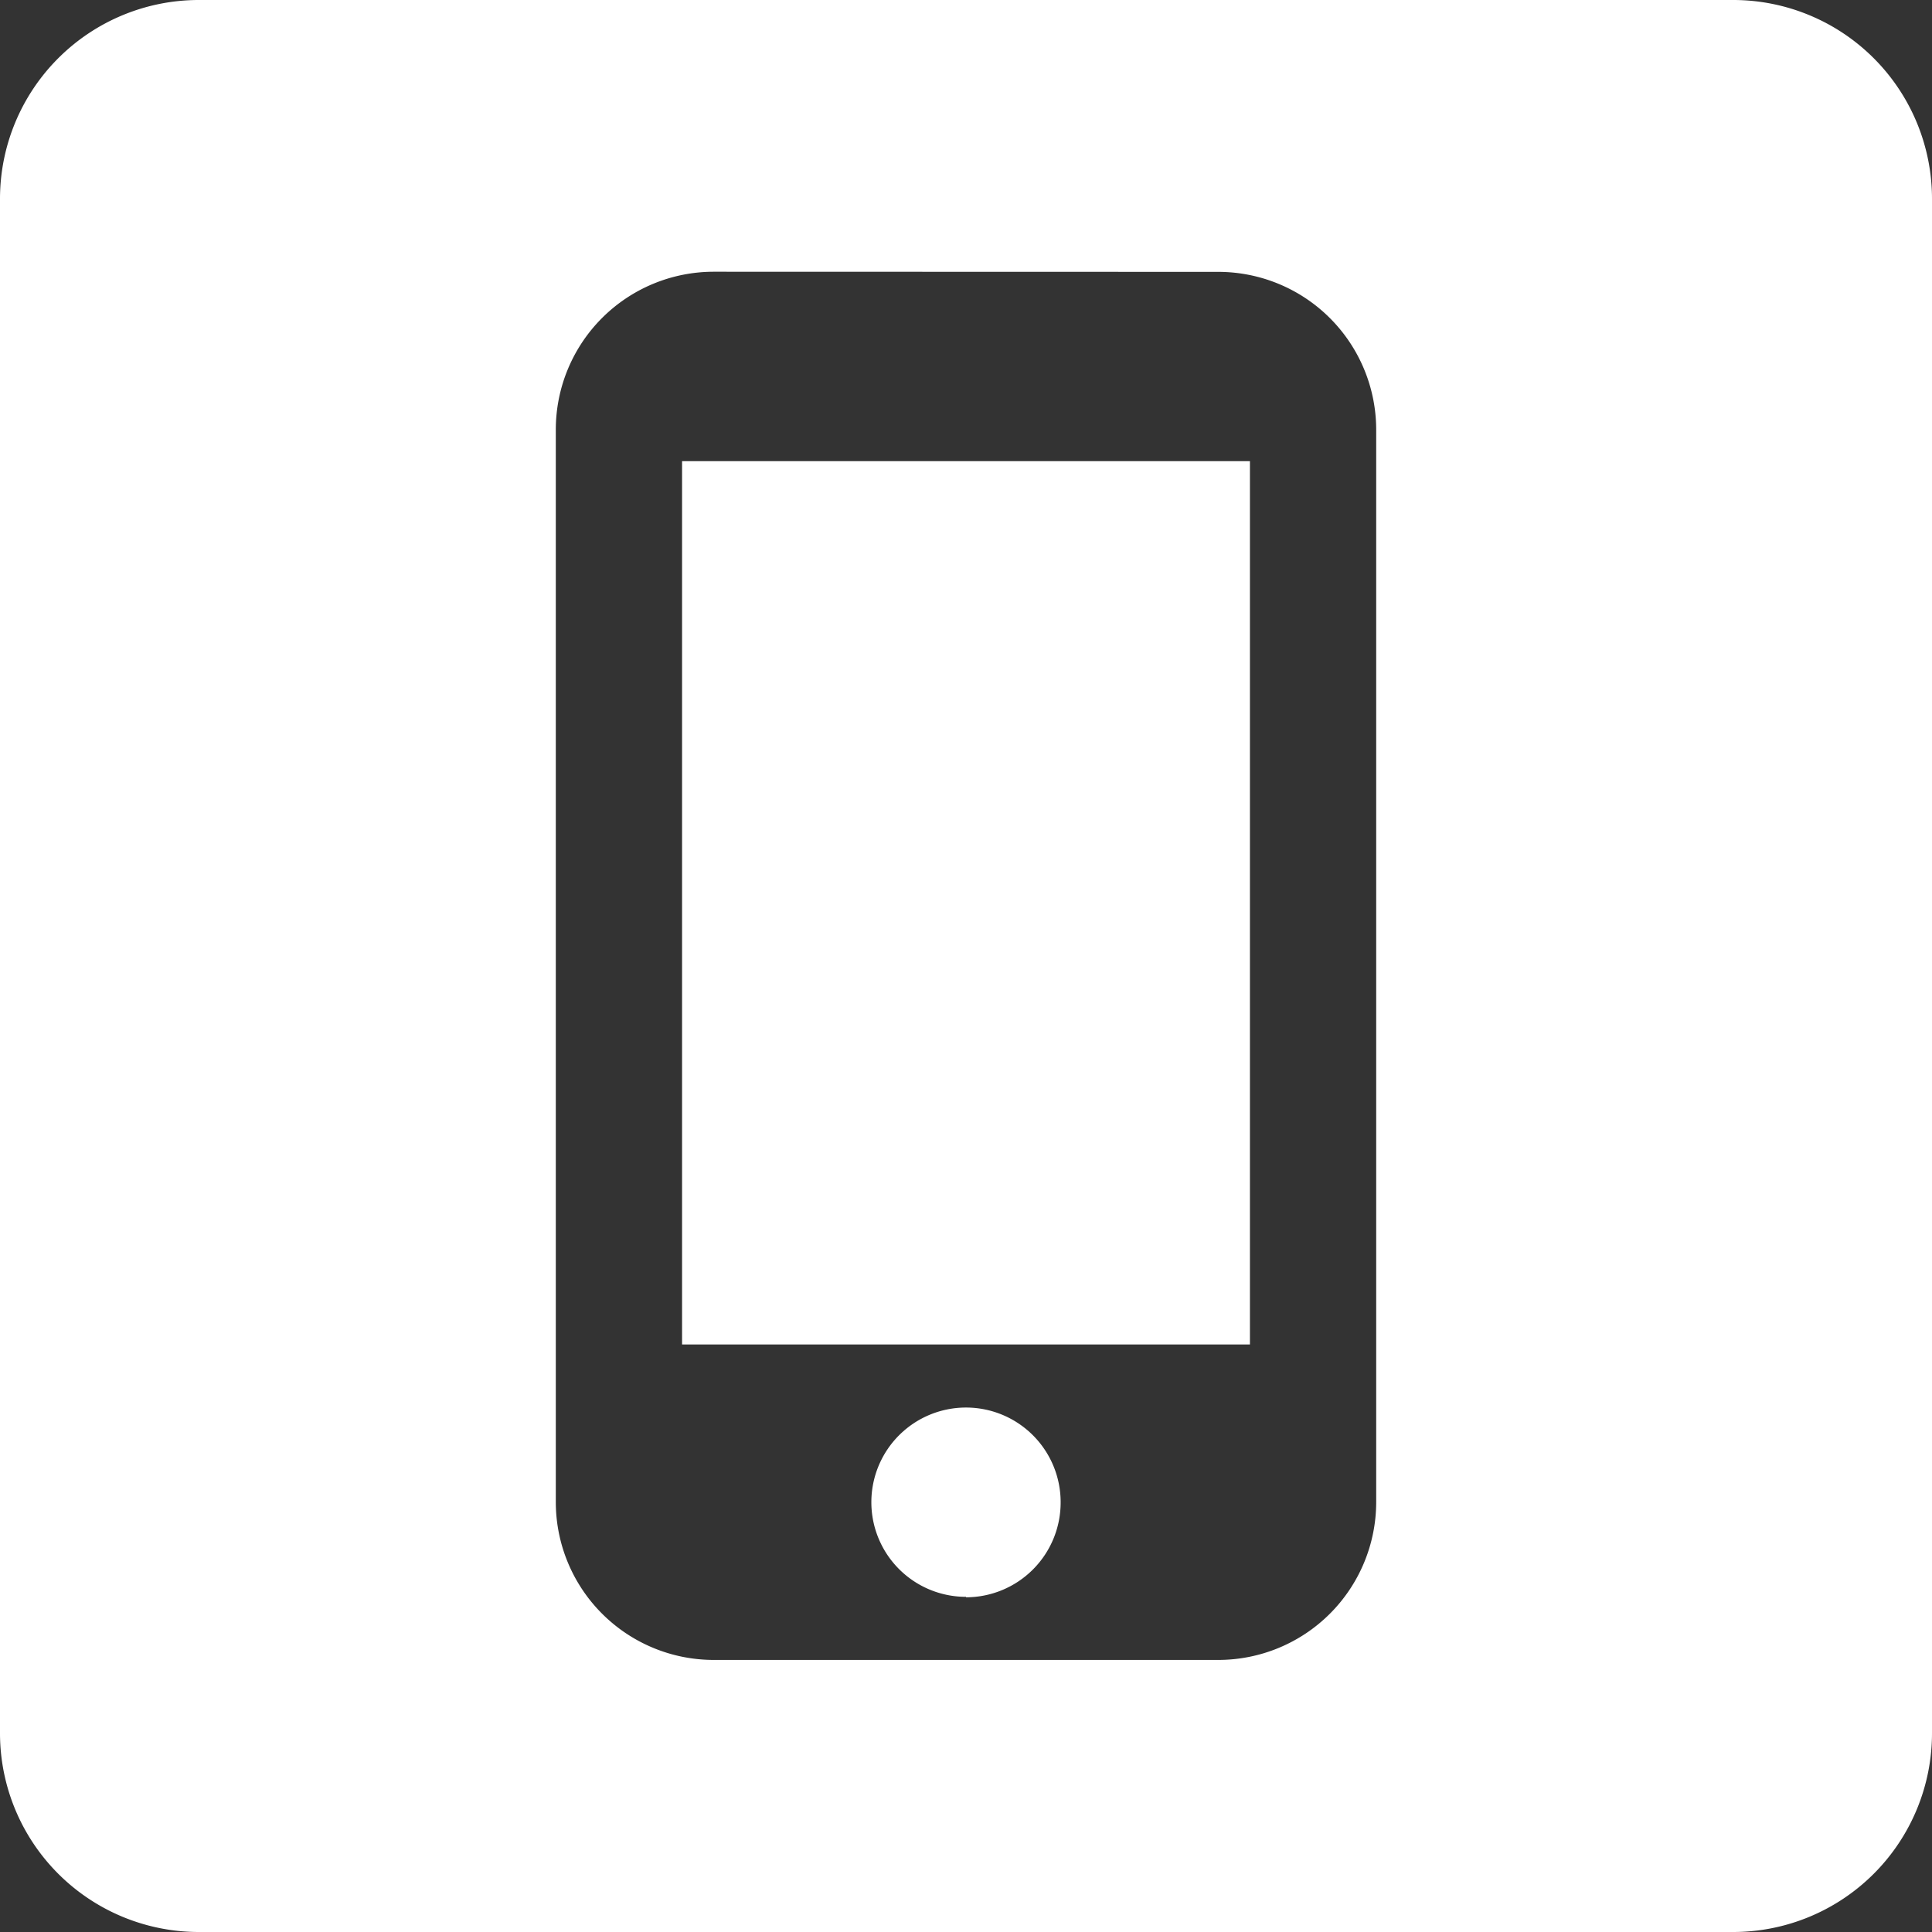 <svg xmlns="http://www.w3.org/2000/svg" width="29.15" height="29.15" viewBox="0 0 29.15 29.15">
  <rect x="0" y="0" width="29.15" height="29.15" fill="#333333" stroke="none"/>
  <path id="Soustraction_8" data-name="Soustraction 8" d="M2082.15,456.15H2059a3,3,0,0,1-3-3V430a3,3,0,0,1,3-3h23.15a3,3,0,0,1,3,3v23.15A3,3,0,0,1,2082.15,456.15ZM2066.767,431.1a2.383,2.383,0,0,0-2.381,2.38v16.185a2.383,2.383,0,0,0,2.381,2.38h7.616a2.383,2.383,0,0,0,2.381-2.38V433.482a2.383,2.383,0,0,0-2.381-2.38Zm3.808,19.993a1.428,1.428,0,1,1,1.428-1.428A1.43,1.43,0,0,1,2070.575,451.1Zm4.284-3.808h-8.568V433.958h8.568v13.328Z" transform="translate(-2056 -427)" fill="#fff"/>
</svg>
